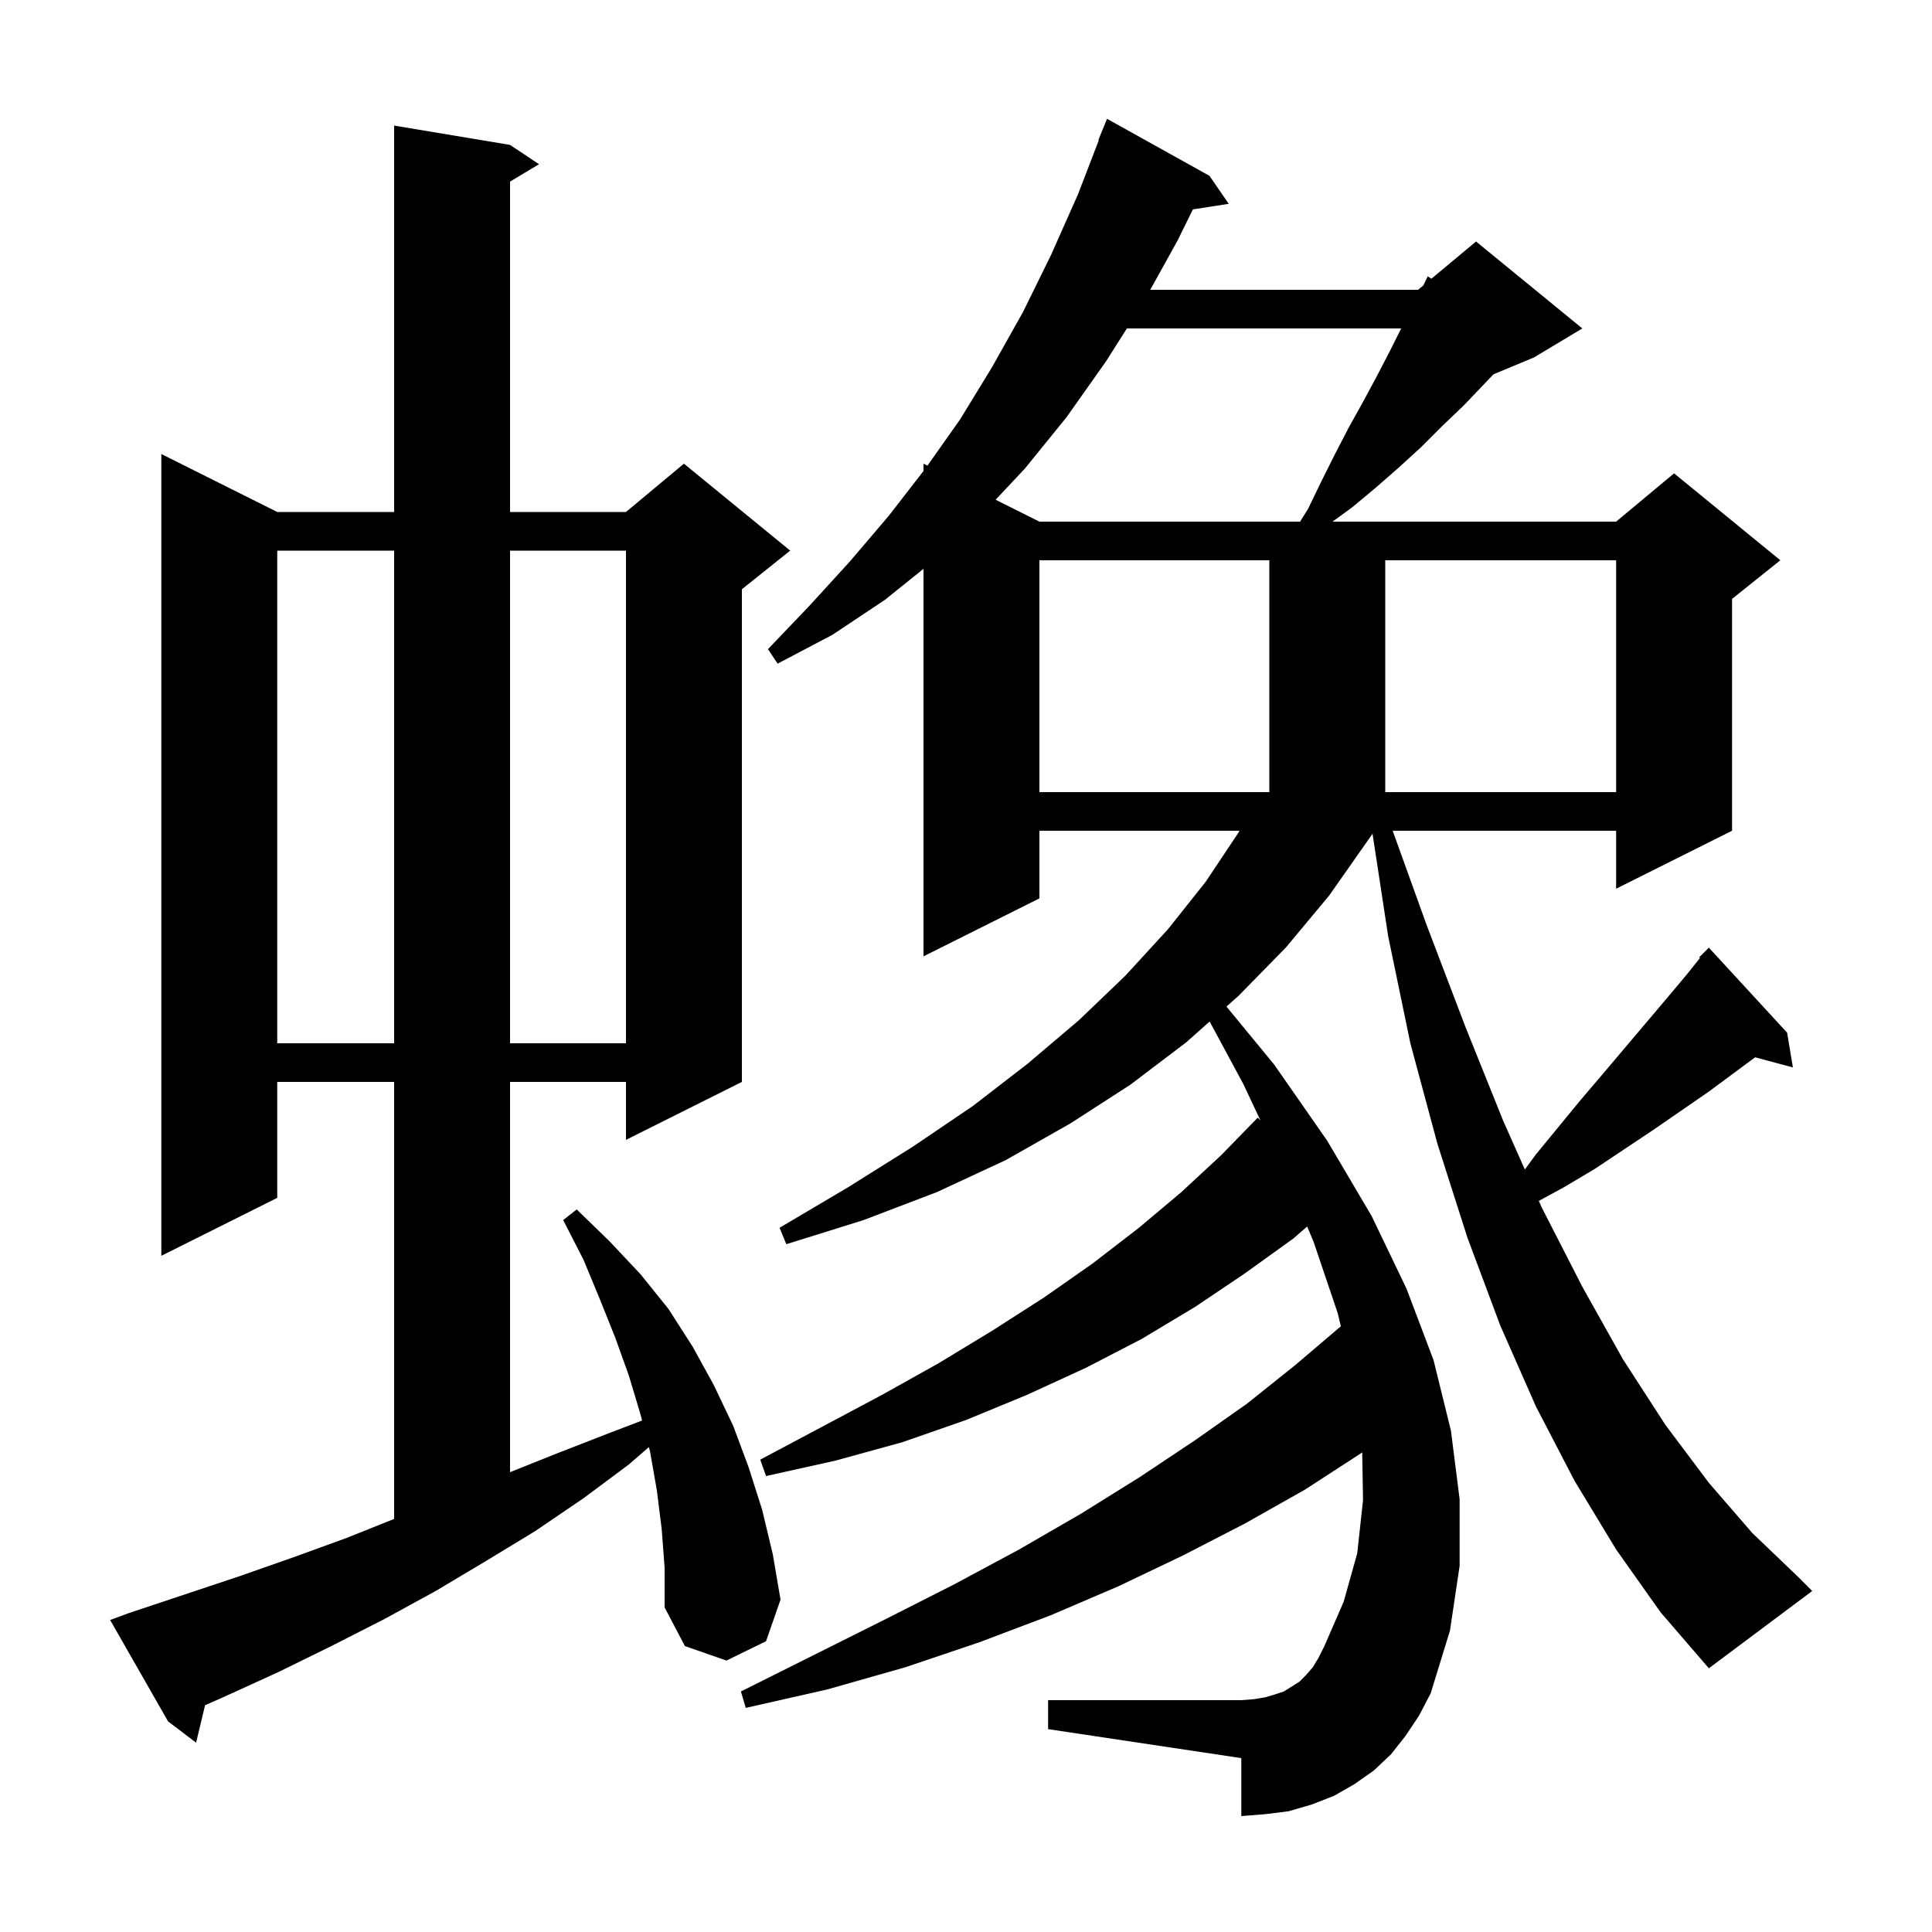 <svg xmlns="http://www.w3.org/2000/svg" xmlns:xlink="http://www.w3.org/1999/xlink" version="1.1" baseProfile="full" viewBox="0 0 200 200" width="200" height="200">
<g fill="black">
<path d="M 68.5 158.3 L 68.0 154.3 L 67.3 150.3 L 67.173 149.804 L 65.1 151.6 L 60.4 155.1 L 55.4 158.5 L 50.3 161.6 L 45.1 164.7 L 39.8 167.6 L 34.3 170.4 L 28.8 173.1 L 23.1 175.7 L 21.229 176.521 L 20.3 180.4 L 17.4 178.2 L 11.4 167.7 L 13.3 167.0 L 24.7 163.2 L 30.4 161.2 L 35.9 159.2 L 40.8 157.24 L 40.8 112.0 L 28.7 112.0 L 28.7 124.0 L 16.7 130.0 L 16.7 47.0 L 28.7 53.0 L 40.8 53.0 L 40.8 13.0 L 52.8 15.0 L 55.8 17.0 L 52.8 18.8 L 52.8 53.0 L 64.8 53.0 L 70.8 48.0 L 81.8 57.0 L 76.8 61.0 L 76.8 112.0 L 64.8 118.0 L 64.8 112.0 L 52.8 112.0 L 52.8 152.4 L 57.8 150.4 L 63.2 148.3 L 66.467 147.052 L 66.3 146.4 L 65.1 142.4 L 63.7 138.5 L 62.1 134.5 L 60.4 130.4 L 58.3 126.3 L 59.7 125.2 L 63.1 128.5 L 66.3 131.9 L 69.2 135.5 L 71.7 139.4 L 73.9 143.4 L 75.9 147.6 L 77.5 151.9 L 78.9 156.3 L 80.0 160.9 L 80.8 165.6 L 79.3 169.9 L 75.2 171.9 L 70.9 170.4 L 68.8 166.4 L 68.8 162.3 Z M 167.3 160.4 L 163.0 153.3 L 159.0 145.6 L 155.3 137.2 L 151.9 128.1 L 148.8 118.4 L 146.0 108.0 L 143.7 96.9 L 142.084 86.308 L 141.6 87.0 L 137.6 92.7 L 133.1 98.1 L 128.2 103.1 L 126.963 104.2 L 131.9 110.2 L 137.4 118.1 L 142.0 125.9 L 145.6 133.4 L 148.4 140.8 L 150.2 148.1 L 151.1 155.2 L 151.1 162.1 L 150.1 168.8 L 148.1 175.3 L 146.9 177.6 L 145.5 179.7 L 144.0 181.6 L 142.2 183.3 L 140.2 184.7 L 138.1 185.9 L 135.8 186.8 L 133.4 187.5 L 131.0 187.8 L 128.5 188.0 L 128.5 182.0 L 108.5 179.0 L 108.5 176.0 L 128.5 176.0 L 129.8 175.9 L 131.0 175.7 L 132.0 175.4 L 132.9 175.1 L 134.5 174.1 L 135.2 173.4 L 135.9 172.6 L 136.5 171.6 L 137.1 170.4 L 139.1 165.8 L 140.5 160.8 L 141.1 155.3 L 141.016 150.347 L 140.8 150.5 L 135.1 154.2 L 128.9 157.7 L 122.5 161.0 L 115.8 164.2 L 108.8 167.2 L 101.4 170.0 L 93.7 172.6 L 85.6 174.9 L 77.2 176.8 L 76.7 175.1 L 91.7 167.6 L 98.8 164.0 L 105.5 160.4 L 111.9 156.7 L 118.0 152.9 L 123.7 149.1 L 129.1 145.3 L 134.1 141.3 L 138.8 137.3 L 138.802 137.303 L 138.5 136.0 L 136.0 128.6 L 135.318 126.967 L 133.9 128.2 L 128.9 131.8 L 123.7 135.3 L 118.2 138.6 L 112.4 141.6 L 106.3 144.4 L 100.0 147.0 L 93.4 149.3 L 86.5 151.2 L 79.3 152.8 L 78.7 151.1 L 85.1 147.7 L 91.3 144.4 L 97.2 141.1 L 102.8 137.7 L 108.1 134.3 L 113.1 130.8 L 117.9 127.1 L 122.3 123.4 L 126.4 119.6 L 130.2 115.7 L 130.484 115.991 L 128.7 112.2 L 125.221 105.748 L 122.8 107.9 L 117.0 112.3 L 110.8 116.3 L 104.1 120.1 L 97.0 123.4 L 89.4 126.3 L 81.4 128.8 L 80.7 127.1 L 87.8 122.9 L 94.5 118.7 L 100.7 114.5 L 106.4 110.1 L 111.7 105.6 L 116.5 101.0 L 120.9 96.2 L 124.8 91.3 L 128.2 86.2 L 128.309 86.0 L 107.6 86.0 L 107.6 93.0 L 95.6 99.0 L 95.6 58.884 L 91.6 62.1 L 86.2 65.7 L 80.5 68.7 L 79.5 67.2 L 83.8 62.7 L 88.0 58.1 L 92.0 53.4 L 95.6 48.758 L 95.6 48.0 L 96.009 48.204 L 99.4 43.4 L 102.7 38.0 L 105.9 32.3 L 108.8 26.4 L 111.6 20.1 L 113.748 14.515 L 113.7 14.5 L 114.6 12.3 L 125.2 18.2 L 127.2 21.1 L 123.488 21.676 L 121.9 24.9 L 119.075 30.0 L 146.8 30.0 L 147.347 29.544 L 147.8 28.6 L 148.177 28.853 L 152.8 25.0 L 163.8 34.0 L 158.8 37.0 L 154.604 38.748 L 151.5 42.0 L 149.3 44.1 L 147.1 46.3 L 144.8 48.4 L 142.4 50.5 L 140.0 52.5 L 137.947 54.0 L 167.3 54.0 L 173.3 49.0 L 184.3 58.0 L 179.3 62.0 L 179.3 86.0 L 167.3 92.0 L 167.3 86.0 L 144.168 86.0 L 147.7 95.8 L 151.7 106.3 L 155.6 116.0 L 157.852 121.066 L 159.0 119.5 L 163.6 113.9 L 165.9 111.2 L 172.5 103.4 L 174.6 100.9 L 175.983 99.171 L 175.9 99.1 L 176.9 98.1 L 185.0 106.9 L 185.6 110.5 L 181.689 109.452 L 176.9 113.0 L 171.1 117.0 L 165.1 121.0 L 161.9 122.9 L 159.298 124.32 L 159.6 125.0 L 163.8 133.2 L 168.0 140.7 L 172.4 147.5 L 176.9 153.5 L 181.4 158.7 L 186.1 163.2 L 187.6 164.7 L 176.9 172.7 L 171.9 166.9 Z M 28.7 57.0 L 28.7 108.0 L 40.8 108.0 L 40.8 57.0 Z M 52.8 57.0 L 52.8 108.0 L 64.8 108.0 L 64.8 57.0 Z M 107.6 58.0 L 107.6 82.0 L 131.4 82.0 L 131.4 58.0 Z M 143.4 58.0 L 143.4 82.0 L 167.3 82.0 L 167.3 58.0 Z M 116.653 34.0 L 114.5 37.4 L 110.4 43.2 L 106.1 48.5 L 103.065 51.733 L 107.6 54.0 L 134.581 54.0 L 135.4 52.7 L 136.8 49.8 L 138.2 47.0 L 139.6 44.3 L 141.1 41.6 L 142.5 39.0 L 143.9 36.3 L 145.05 34.0 Z " />
</g>
</svg>
